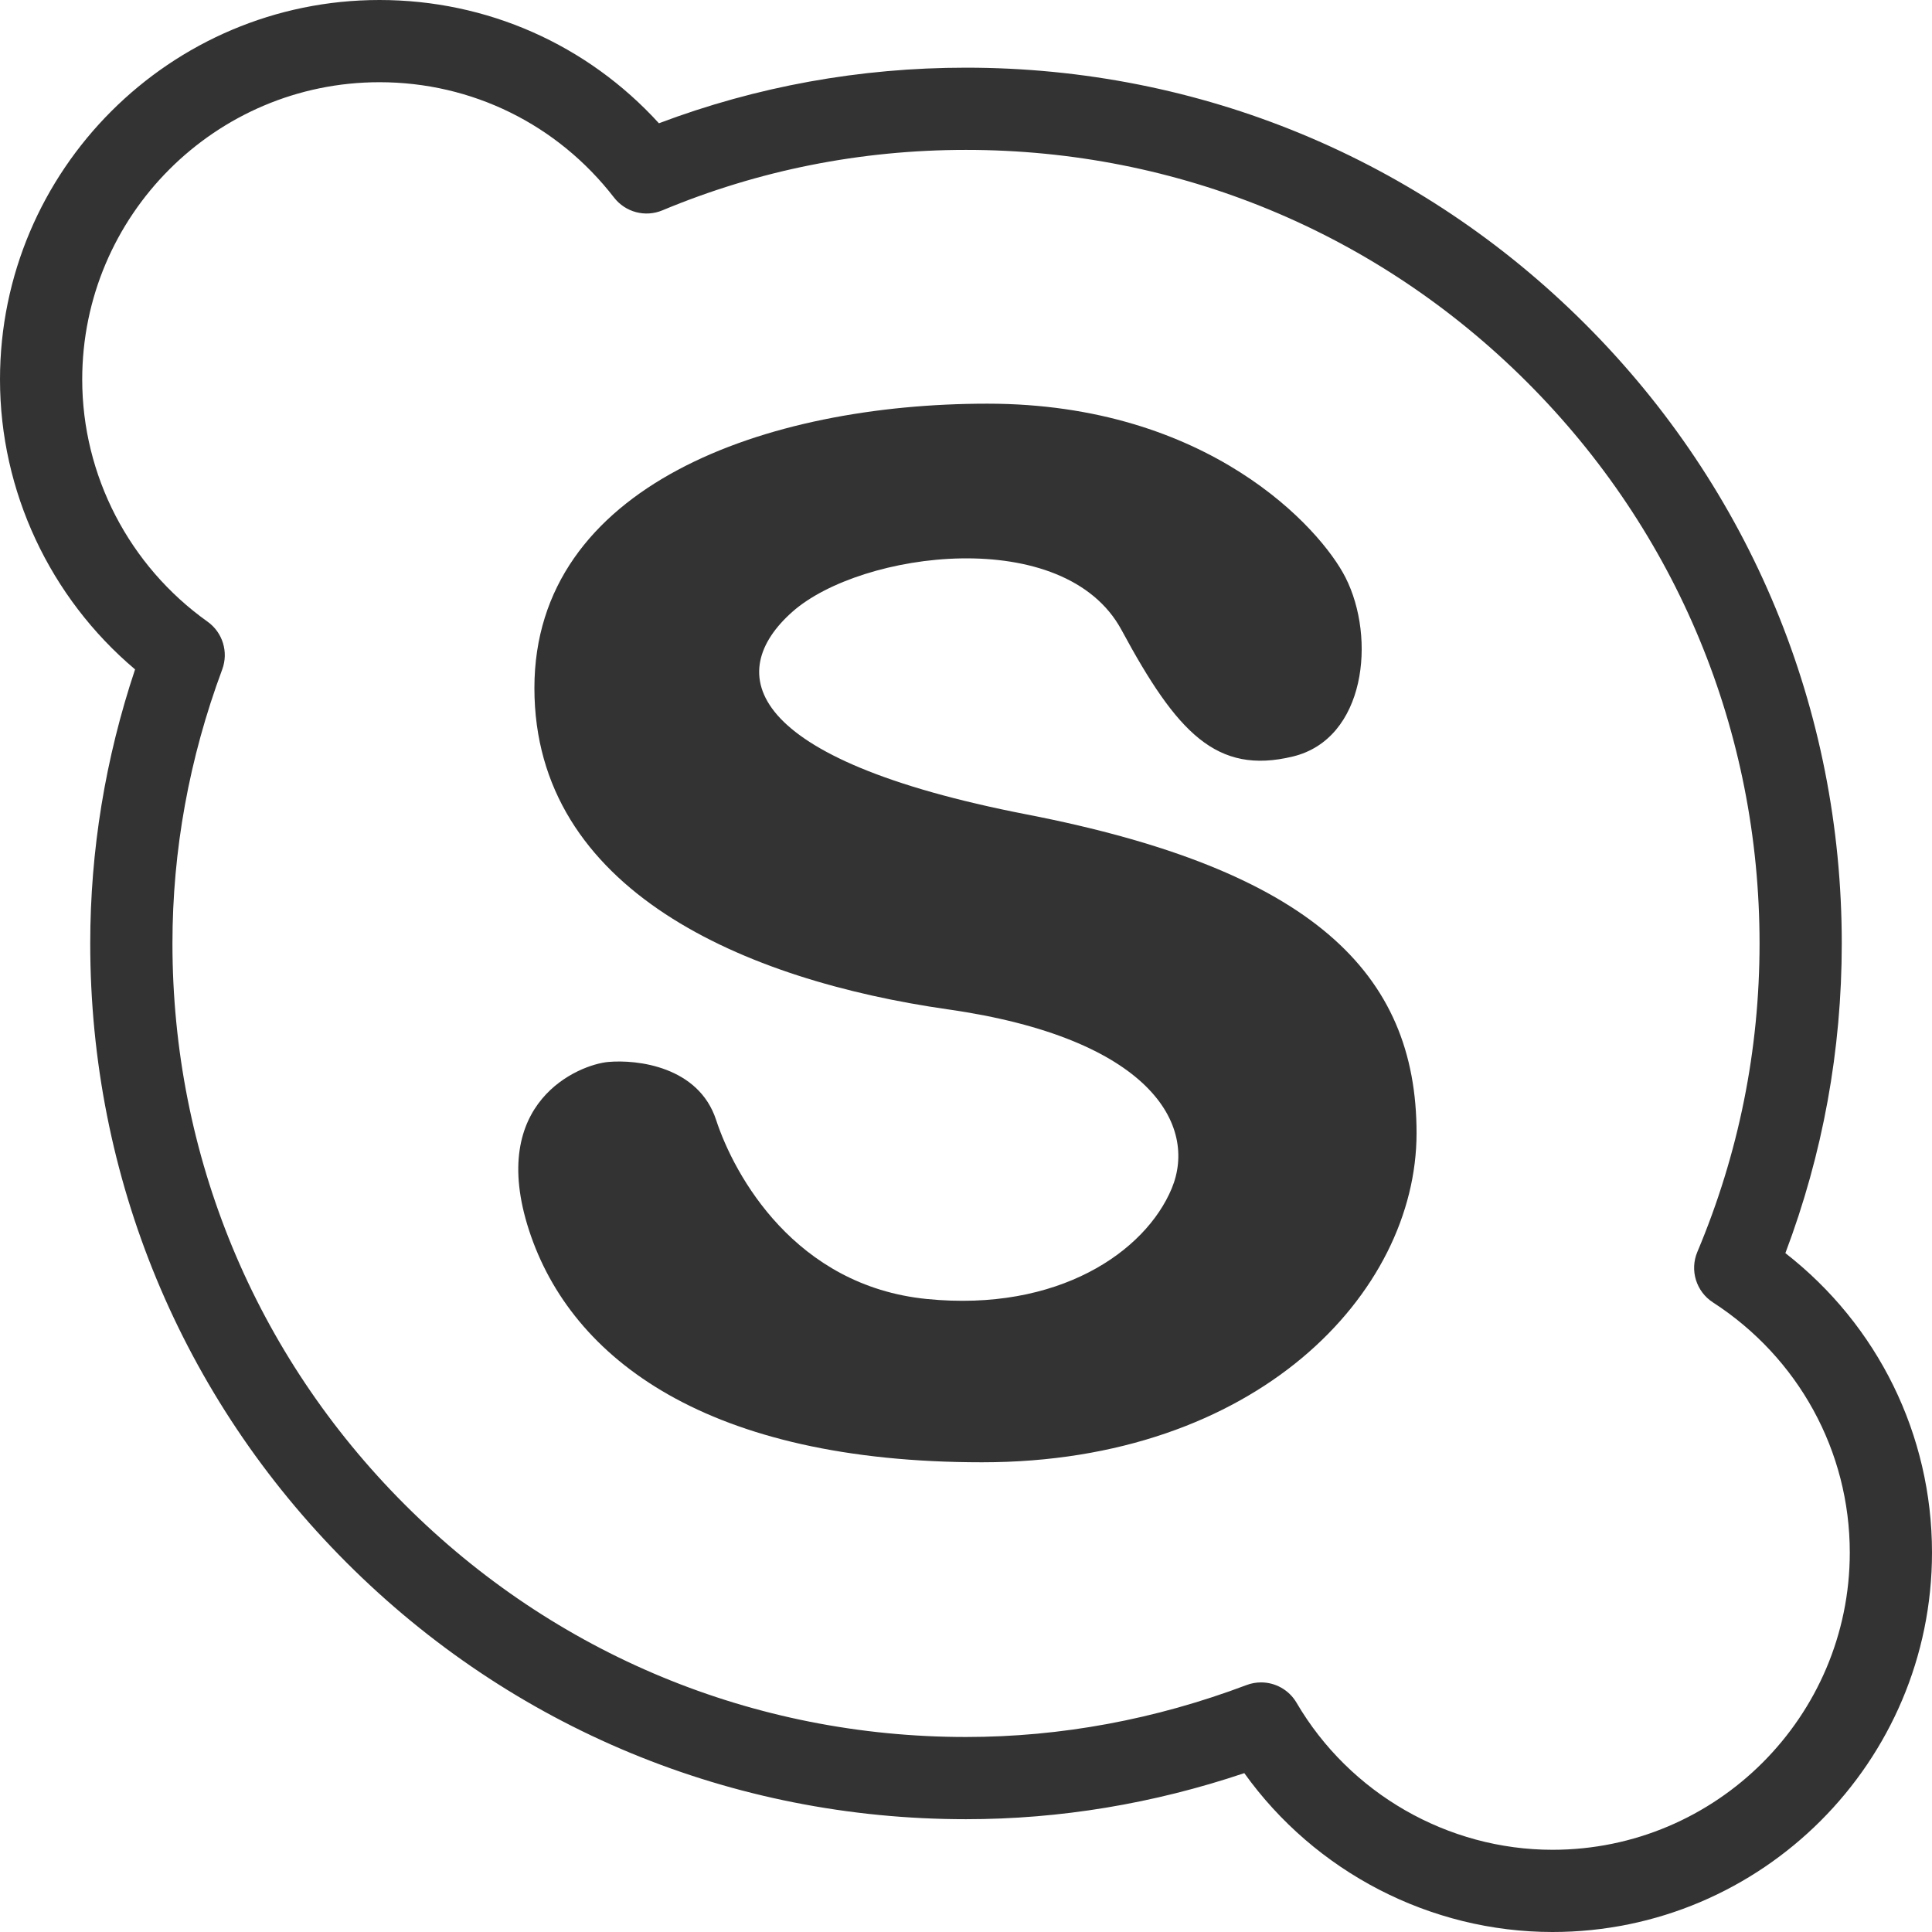 <?xml version="1.0" encoding="iso-8859-1"?>
<!-- Generator: Adobe Illustrator 19.0.0, SVG Export Plug-In . SVG Version: 6.00 Build 0)  -->
<svg xmlns="http://www.w3.org/2000/svg" xmlns:xlink="http://www.w3.org/1999/xlink" version="1.1" id="Layer_1" x="0px" y="0px" viewBox="0 0 470 470" style="enable-background:new 0 0 470 470;" xml:space="preserve" width="512px" height="512px">
<g>
	<g>
		<g>
			<path d="M434.331,304.847c9.106-24.096,13.718-49.398,13.718-75.335c0-56.923-22.157-110.428-62.391-150.661     C345.426,38.62,291.921,16.463,235,16.463c-25.806,0-50.898,4.546-74.702,13.524C142.845,10.84,118.466,0,92.316,0     C41.413,0,0,41.414,0,92.317c0,27.214,12.157,53.053,32.858,70.529c-7.24,21.684-10.907,44.076-10.907,66.666     c0,56.921,22.156,110.426,62.387,150.658c40.231,40.233,93.738,62.391,150.662,62.391c22.852,0,45.588-3.768,67.703-11.209     C319.896,455.379,347.917,470,377.684,470C428.587,470,470,428.586,470,377.683C470,349.024,456.808,322.362,434.331,304.847z      M377.684,450c-25.491,0-49.353-13.707-62.272-35.772c-1.839-3.139-5.167-4.948-8.633-4.948c-1.177,0-2.37,0.209-3.526,0.645     c-22.229,8.385-45.192,12.636-68.252,12.636c-51.582,0-100.065-20.077-136.52-56.533     c-36.454-36.455-56.529-84.937-56.529-136.516c0-22.627,4.073-45.051,12.107-66.649c1.576-4.24,0.111-9.01-3.574-11.633     C31.396,137.642,20,115.618,20,92.317C20,52.441,52.441,20,92.316,20c22.463,0,43.263,10.228,57.066,28.062     c2.769,3.575,7.59,4.849,11.762,3.107c23.368-9.758,48.217-14.705,73.855-14.705c51.579,0,100.061,20.076,136.517,56.531     c36.455,36.455,56.532,84.938,56.532,136.518c0,25.949-5.091,51.195-15.132,75.038c-1.882,4.468-0.287,9.643,3.782,12.277     C437.551,330.322,450,353.071,450,377.683C450,417.559,417.559,450,377.684,450z" fill="#333333"/>
			<path d="M249.804,198.135c-69.187-13.447-73.667-34.583-57.021-49.321c16.666-14.726,66.164-21.361,80.076,4.486     c13.463,24.973,23.077,35.226,41.641,30.74c17.738-4.277,20.291-28.822,12.82-43.554c-6.026-11.897-33.315-42.284-87.131-42.284     c-53.807,0-110.184,19.861-110.184,69.187s51.254,71.105,100.58,78.158c49.315,7.042,60.848,28.189,54.461,43.57     c-6.4,15.36-27.559,30.087-59.584,26.893c-32.037-3.194-46.818-30.022-51.256-43.57c-4.266-13.012-19.207-14.728-26.26-14.095     c-7.053,0.654-29.475,9.636-19.229,41.008c10.257,31.394,43.58,56.378,110.195,56.378s105.693-41.008,105.695-80.075     C344.607,236.571,319.001,211.597,249.804,198.135z" fill="#333333"/>
		</g>
	</g>
</g>
<g>
</g>
<g>
</g>
<g>
</g>
<g>
</g>
<g>
</g>
<g>
</g>
<g>
</g>
<g>
</g>
<g>
</g>
<g>
</g>
<g>
</g>
<g>
</g>
<g>
</g>
<g>
</g>
<g>
</g>
</svg>
